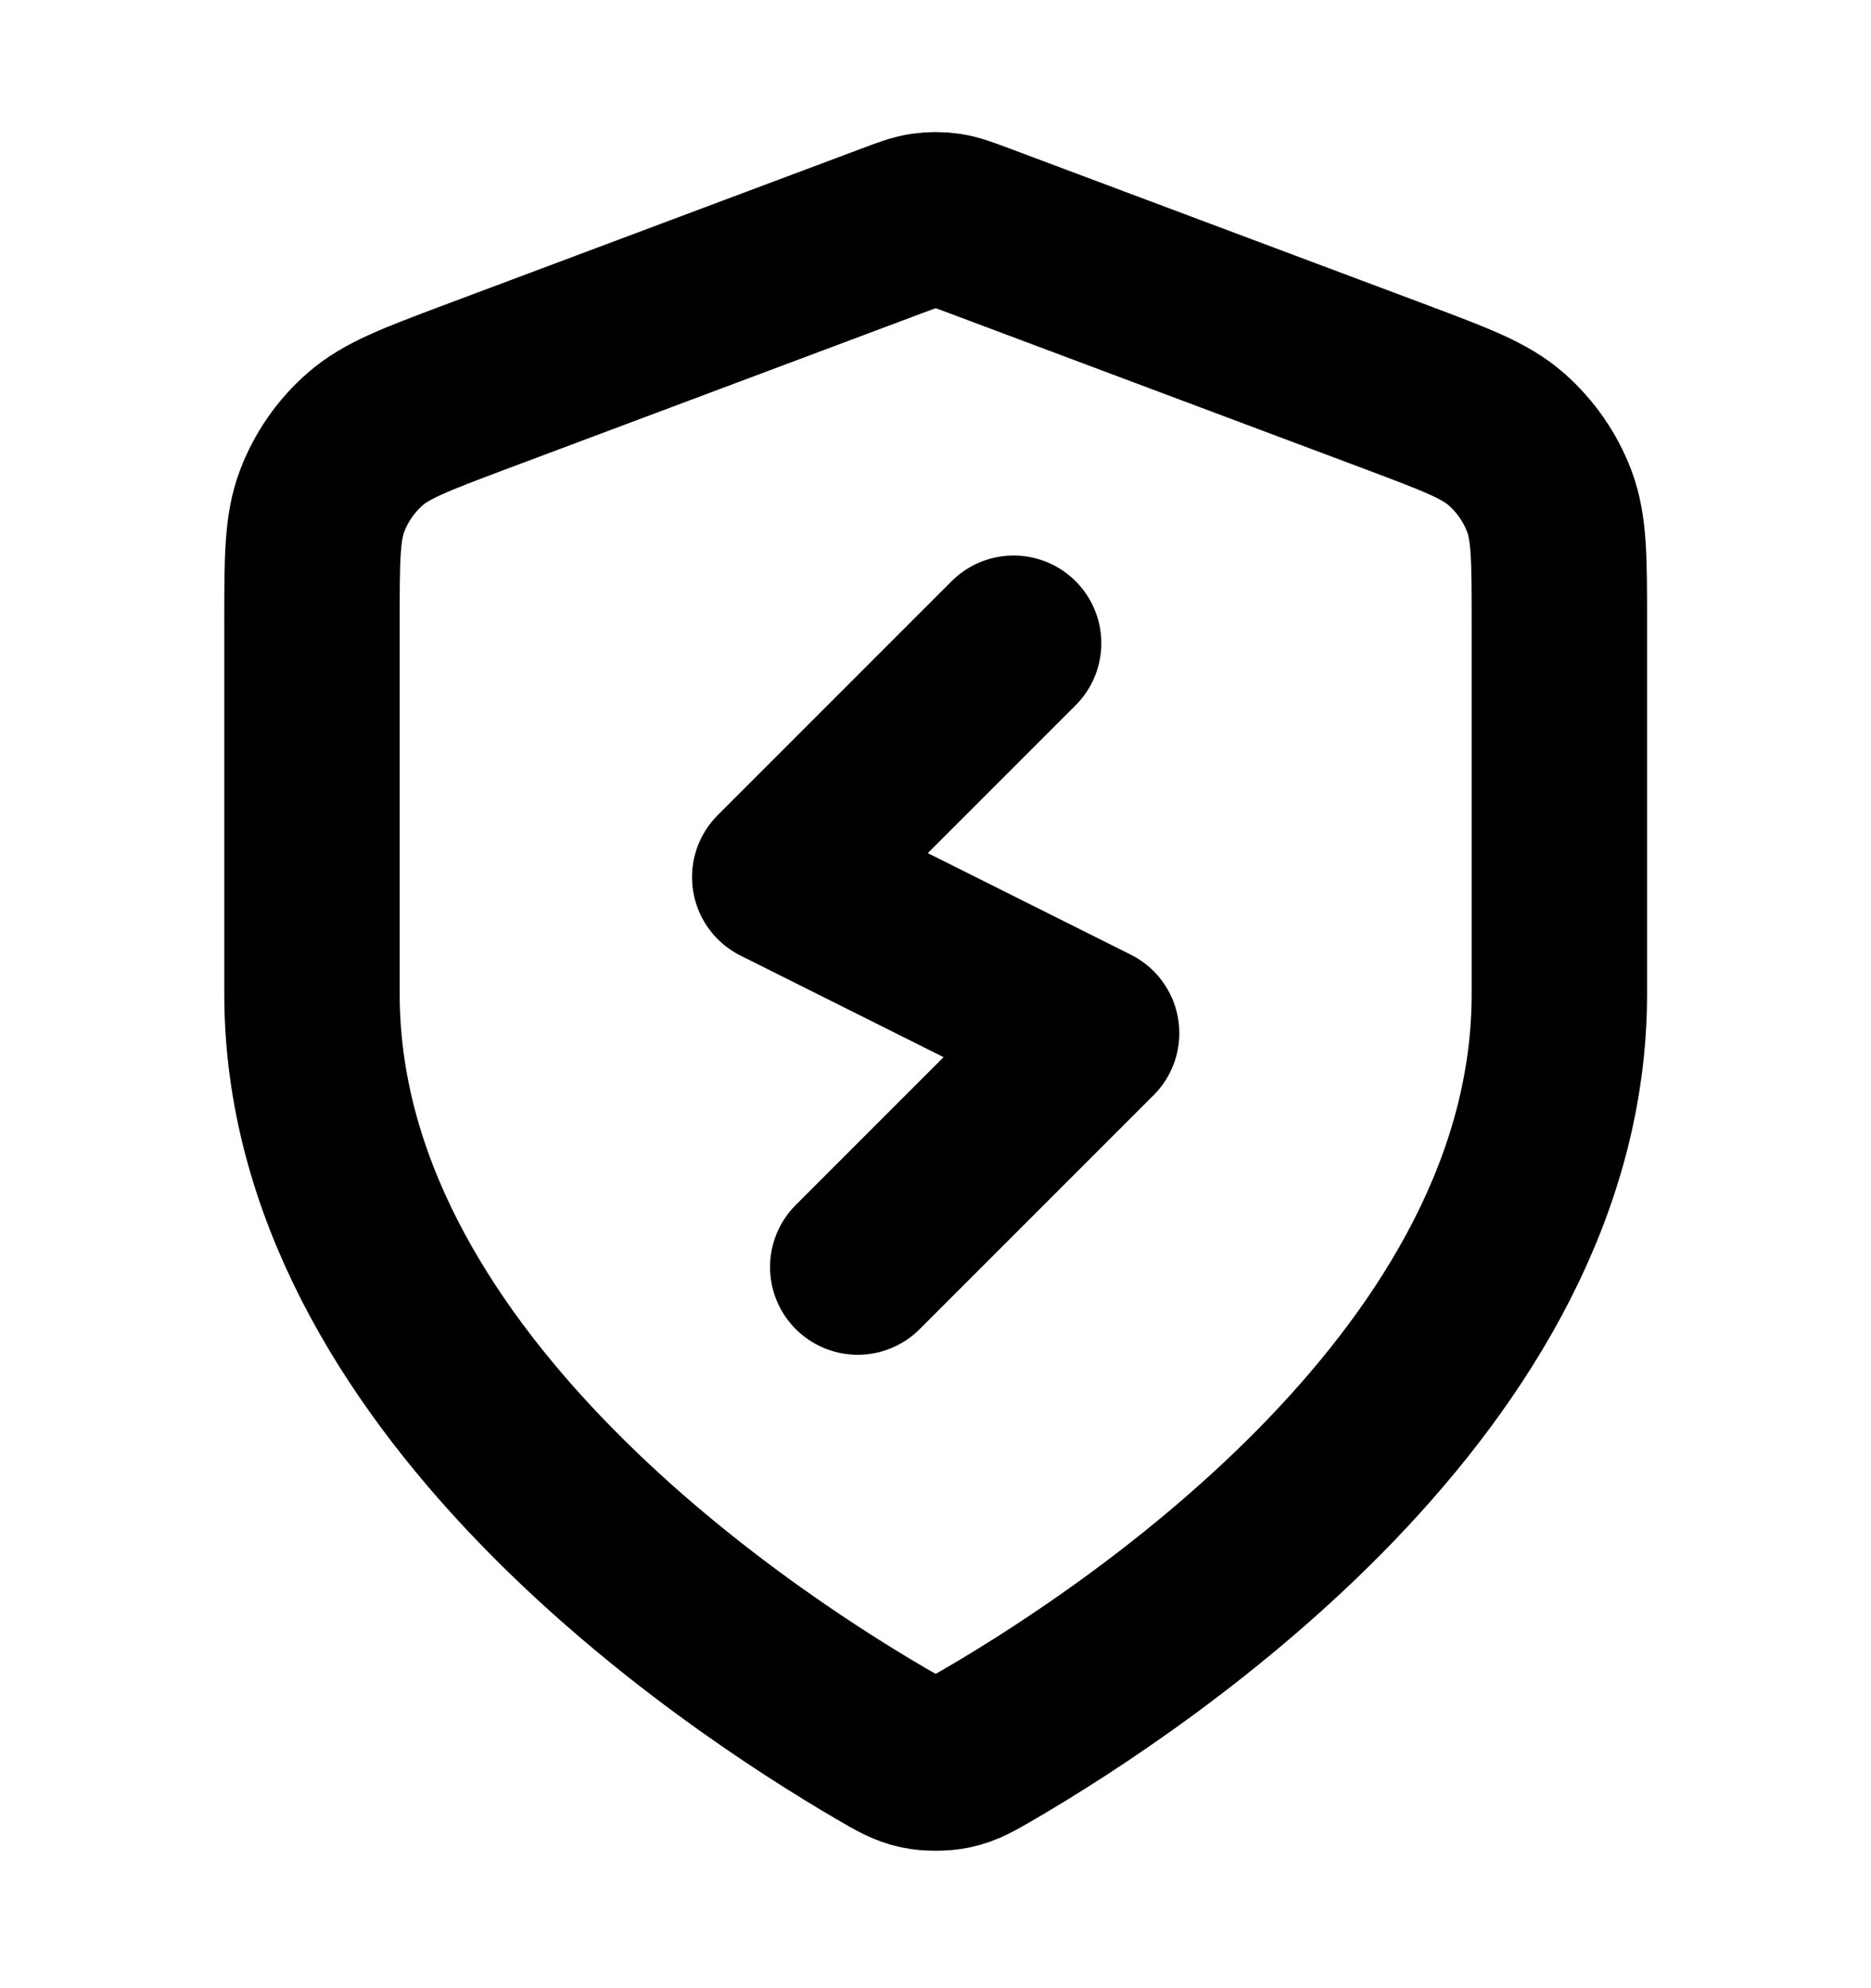 <svg xmlns="http://www.w3.org/2000/svg" fill="none" viewBox="0 0 16 17" height="17" width="16">
<path stroke-linejoin="round" stroke-linecap="round" stroke-width="1.5" stroke="black" d="M8.668 5.5L6.668 7.5L9.335 8.834L7.335 10.834M13.335 8.5C13.335 11.773 9.765 14.152 8.467 14.91C8.319 14.996 8.245 15.039 8.141 15.062C8.06 15.079 7.942 15.079 7.862 15.062C7.757 15.039 7.684 14.996 7.536 14.91C6.237 14.152 2.668 11.773 2.668 8.5V5.312C2.668 4.779 2.668 4.512 2.755 4.283C2.832 4.081 2.957 3.9 3.12 3.757C3.304 3.595 3.553 3.502 4.052 3.314L7.627 1.974C7.765 1.922 7.835 1.896 7.906 1.886C7.969 1.877 8.033 1.877 8.097 1.886C8.168 1.896 8.237 1.922 8.376 1.974L11.95 3.314C12.449 3.502 12.699 3.595 12.883 3.757C13.045 3.9 13.171 4.081 13.248 4.283C13.335 4.512 13.335 4.779 13.335 5.312V8.5Z"></path>
</svg>
